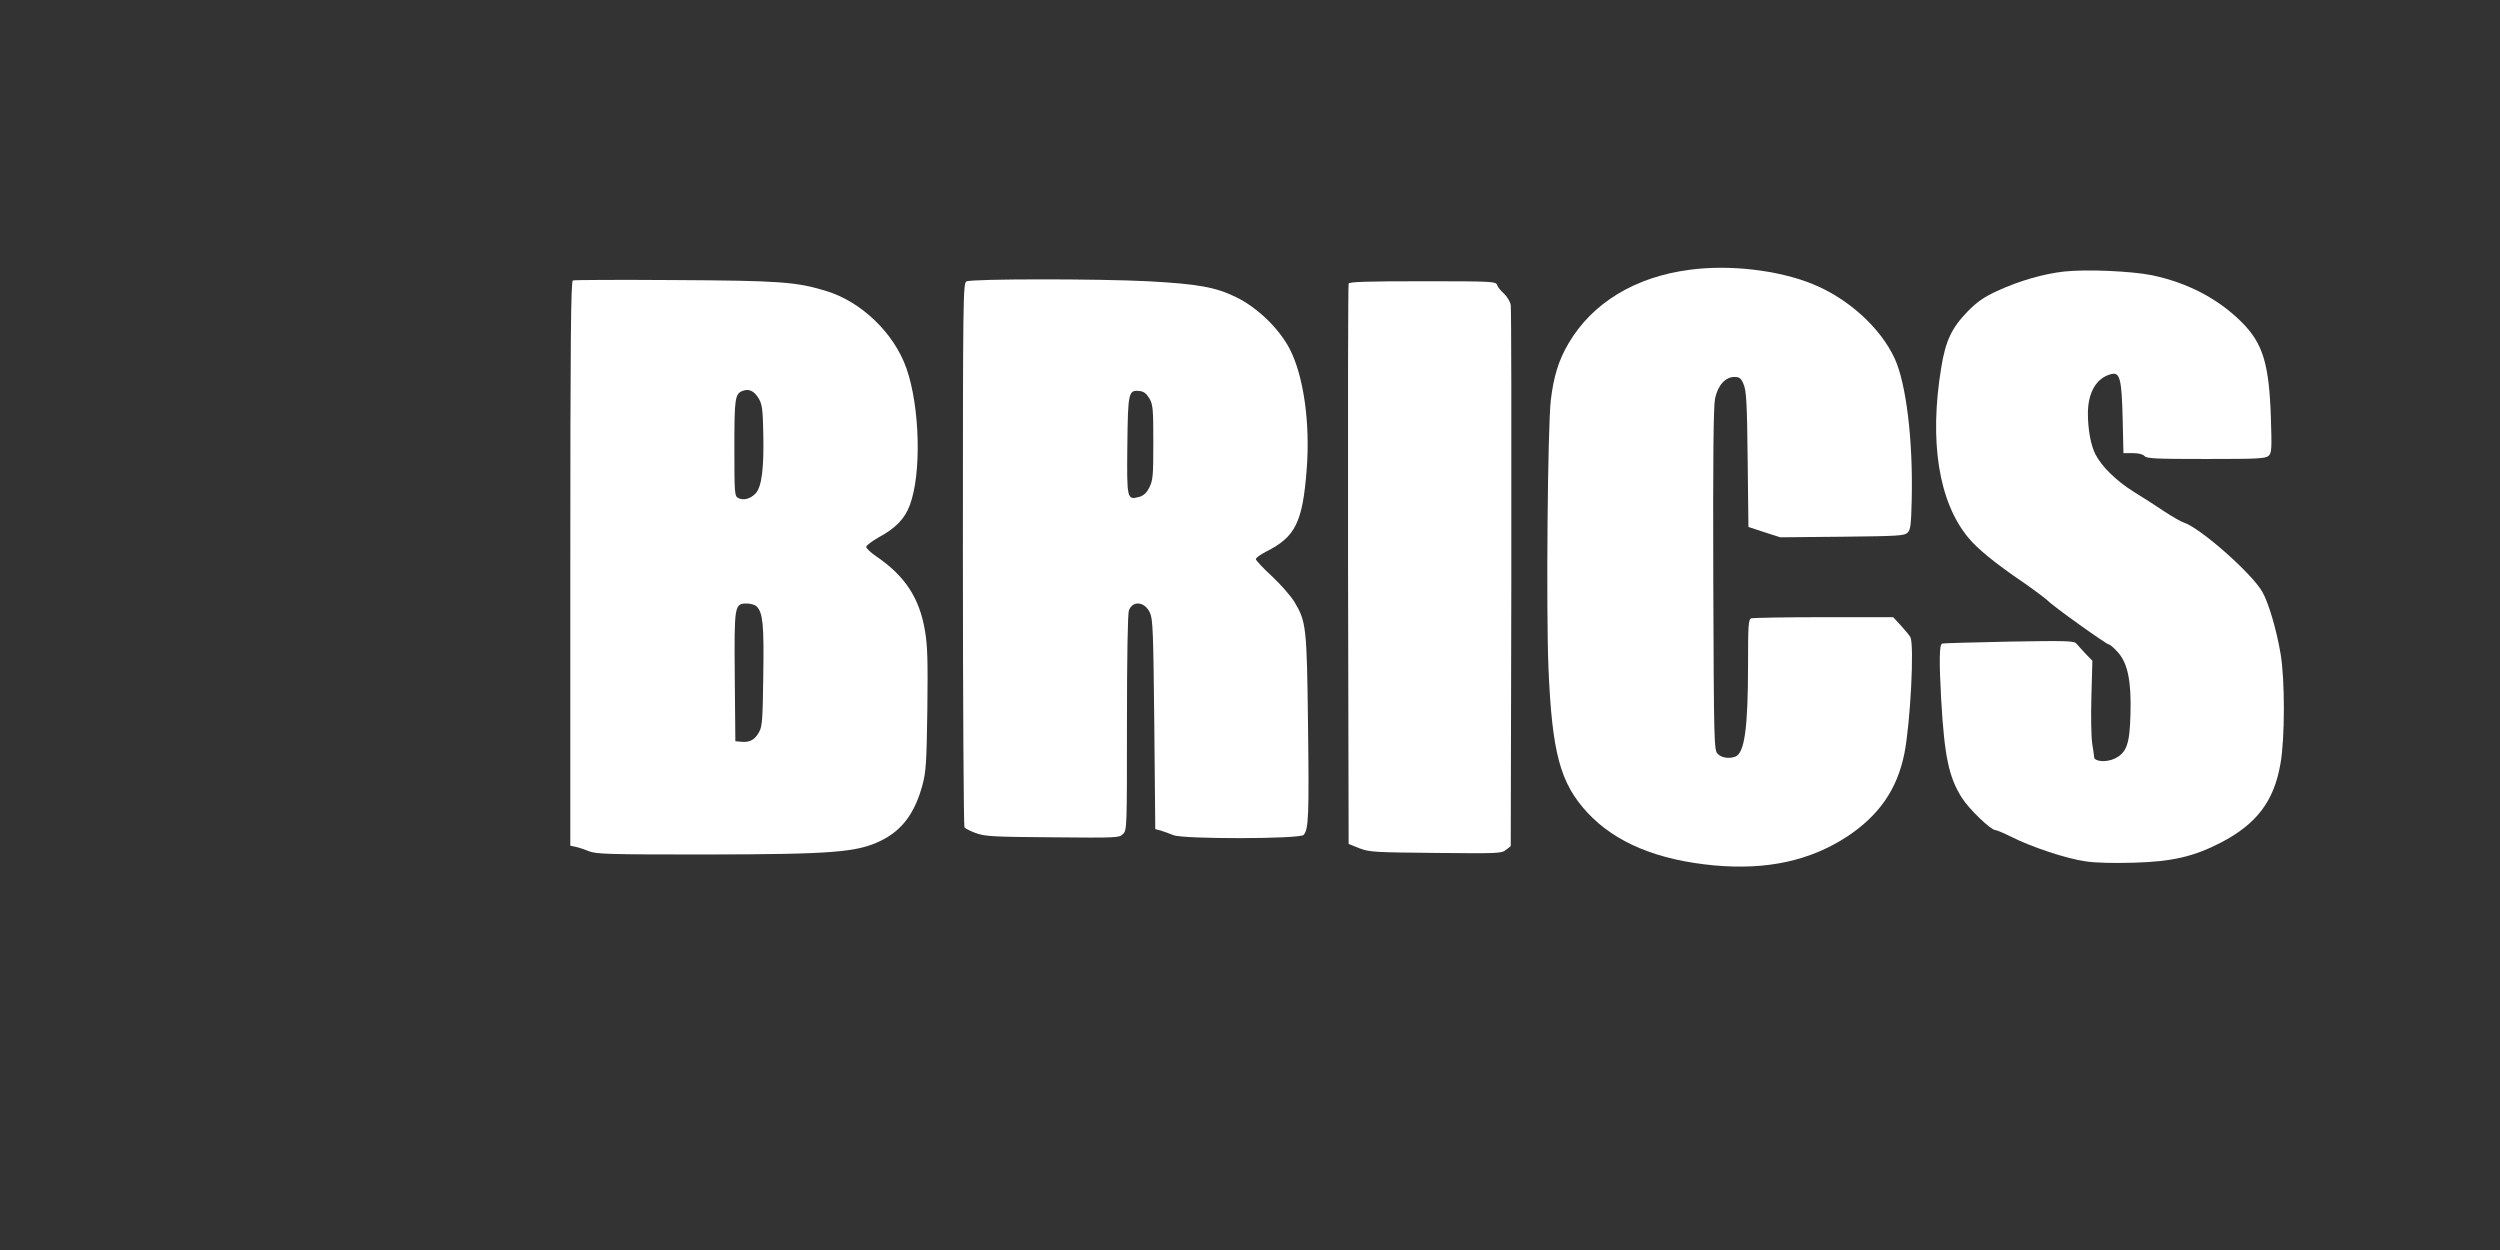 <?xml version="1.0" standalone="no"?>
<!DOCTYPE svg PUBLIC "-//W3C//DTD SVG 20010904//EN"
 "http://www.w3.org/TR/2001/REC-SVG-20010904/DTD/svg10.dtd">
<svg version="1.0" xmlns="http://www.w3.org/2000/svg"
 width="1280pt" height="640pt" viewBox="0 0 1280 640"
 preserveAspectRatio="xMidYMid meet">
<rect x="0" y="0" width="1280" height="640" fill="#333333" stroke="none"/>
<g transform="translate(0,640) scale(0.1,-0.1)"
fill="#ffffff" stroke="none">
<path d="M8653 5019 c-280 -36 -500 -169 -622 -377 -51 -86 -77 -172 -91 -292
-16 -146 -24 -1067 -12 -1365 18 -440 60 -595 200 -746 142 -153 358 -243 650
-270 270 -24 489 24 678 147 164 108 257 242 294 424 31 153 52 559 31 598 -5
9 -27 36 -49 60 l-39 42 -356 0 c-195 0 -362 -3 -371 -6 -14 -5 -16 -35 -16
-233 0 -331 -18 -456 -65 -475 -33 -12 -72 -6 -91 15 -18 20 -19 52 -22 892
-2 622 1 887 9 926 14 68 53 111 99 111 26 0 34 -6 47 -37 14 -32 18 -91 21
-384 l4 -347 82 -27 81 -26 317 3 c289 3 319 5 335 21 15 15 18 40 21 169 7
304 -28 593 -87 722 -73 158 -238 308 -421 382 -175 71 -423 100 -627 73z"/>
<path d="M10570 5010 c-107 -12 -230 -47 -345 -100 -69 -32 -103 -56 -150
-104 -82 -84 -114 -151 -136 -289 -62 -377 -13 -686 138 -869 46 -57 141 -134
281 -229 56 -39 112 -81 125 -93 27 -29 303 -226 315 -226 6 0 26 -18 45 -39
51 -56 70 -149 65 -318 -4 -152 -19 -197 -81 -227 -41 -20 -103 -16 -105 7 0
6 -5 39 -10 71 -5 33 -7 142 -4 241 l5 182 -34 35 c-19 20 -40 44 -47 52 -12
15 -46 16 -345 11 -183 -4 -337 -8 -343 -10 -15 -4 -16 -89 -5 -290 17 -290
39 -394 106 -500 35 -56 148 -165 171 -165 7 0 45 -16 83 -35 100 -51 283
-112 379 -125 50 -8 145 -10 245 -7 197 5 309 31 448 103 183 95 272 212 305
404 23 128 23 428 1 560 -21 126 -62 264 -94 320 -55 96 -320 329 -403 355
-14 4 -56 29 -95 54 -38 26 -111 73 -162 104 -90 57 -163 129 -195 192 -23 45
-38 127 -38 208 0 109 45 184 121 202 43 10 52 -26 57 -227 l4 -178 48 0 c30
0 52 -6 60 -15 11 -13 58 -15 316 -15 271 0 304 2 320 17 15 15 16 36 11 193
-9 278 -41 382 -150 491 -122 121 -278 202 -460 240 -106 21 -330 31 -447 19z"/>
<path d="M2933 4964 c-10 -5 -13 -304 -13 -1450 l0 -1444 28 -6 c15 -3 45 -13
67 -22 35 -15 97 -17 595 -17 658 1 780 11 903 72 106 53 170 139 209 280 19
70 22 111 26 388 3 254 1 328 -12 405 -28 167 -101 279 -246 379 -30 20 -55
43 -55 51 0 7 29 29 64 49 86 46 134 96 159 164 61 161 52 505 -17 701 -63
180 -231 342 -411 396 -152 47 -236 53 -775 56 -280 2 -516 1 -522 -2z m952
-605 c17 -29 21 -56 23 -181 4 -174 -8 -271 -39 -304 -26 -28 -63 -38 -89 -24
-19 10 -20 22 -20 256 0 256 3 278 43 293 32 12 59 -1 82 -40z m-11 -1064 c32
-32 38 -93 34 -354 -3 -222 -5 -260 -21 -288 -21 -40 -48 -55 -90 -51 l-32 3
-3 329 c-3 370 -2 376 63 376 18 0 41 -7 49 -15z"/>
<path d="M4948 4959 c-17 -9 -18 -86 -18 -1397 0 -763 4 -1392 8 -1398 4 -6
30 -19 57 -29 45 -17 86 -20 392 -22 333 -3 343 -3 363 17 20 20 20 31 20 569
0 337 4 560 10 576 20 52 82 45 108 -13 15 -33 17 -100 22 -572 l5 -535 30 -8
c17 -5 45 -16 63 -23 50 -21 644 -20 666 1 26 26 29 99 23 565 -6 501 -9 527
-70 629 -18 29 -69 88 -114 130 -46 42 -83 82 -83 88 0 7 24 24 53 39 149 75
186 149 207 417 19 239 -15 482 -87 621 -55 105 -165 211 -273 264 -106 52
-195 68 -453 82 -253 13 -906 13 -929 -1z m937 -599 c18 -32 20 -52 20 -225 0
-170 -2 -194 -20 -230 -14 -29 -29 -42 -52 -49 -63 -17 -64 -13 -61 264 3 273
6 284 62 278 22 -2 35 -12 51 -38z"/>
<path d="M6905 4948 c-3 -7 -4 -656 -3 -1441 l3 -1428 55 -22 c52 -20 76 -21
391 -24 320 -3 337 -3 360 16 l24 19 3 1369 c1 752 0 1383 -3 1401 -3 18 -19
44 -35 59 -16 14 -32 34 -35 44 -6 18 -25 19 -381 19 -290 0 -376 -3 -379 -12z"/>
</g>
</svg>
